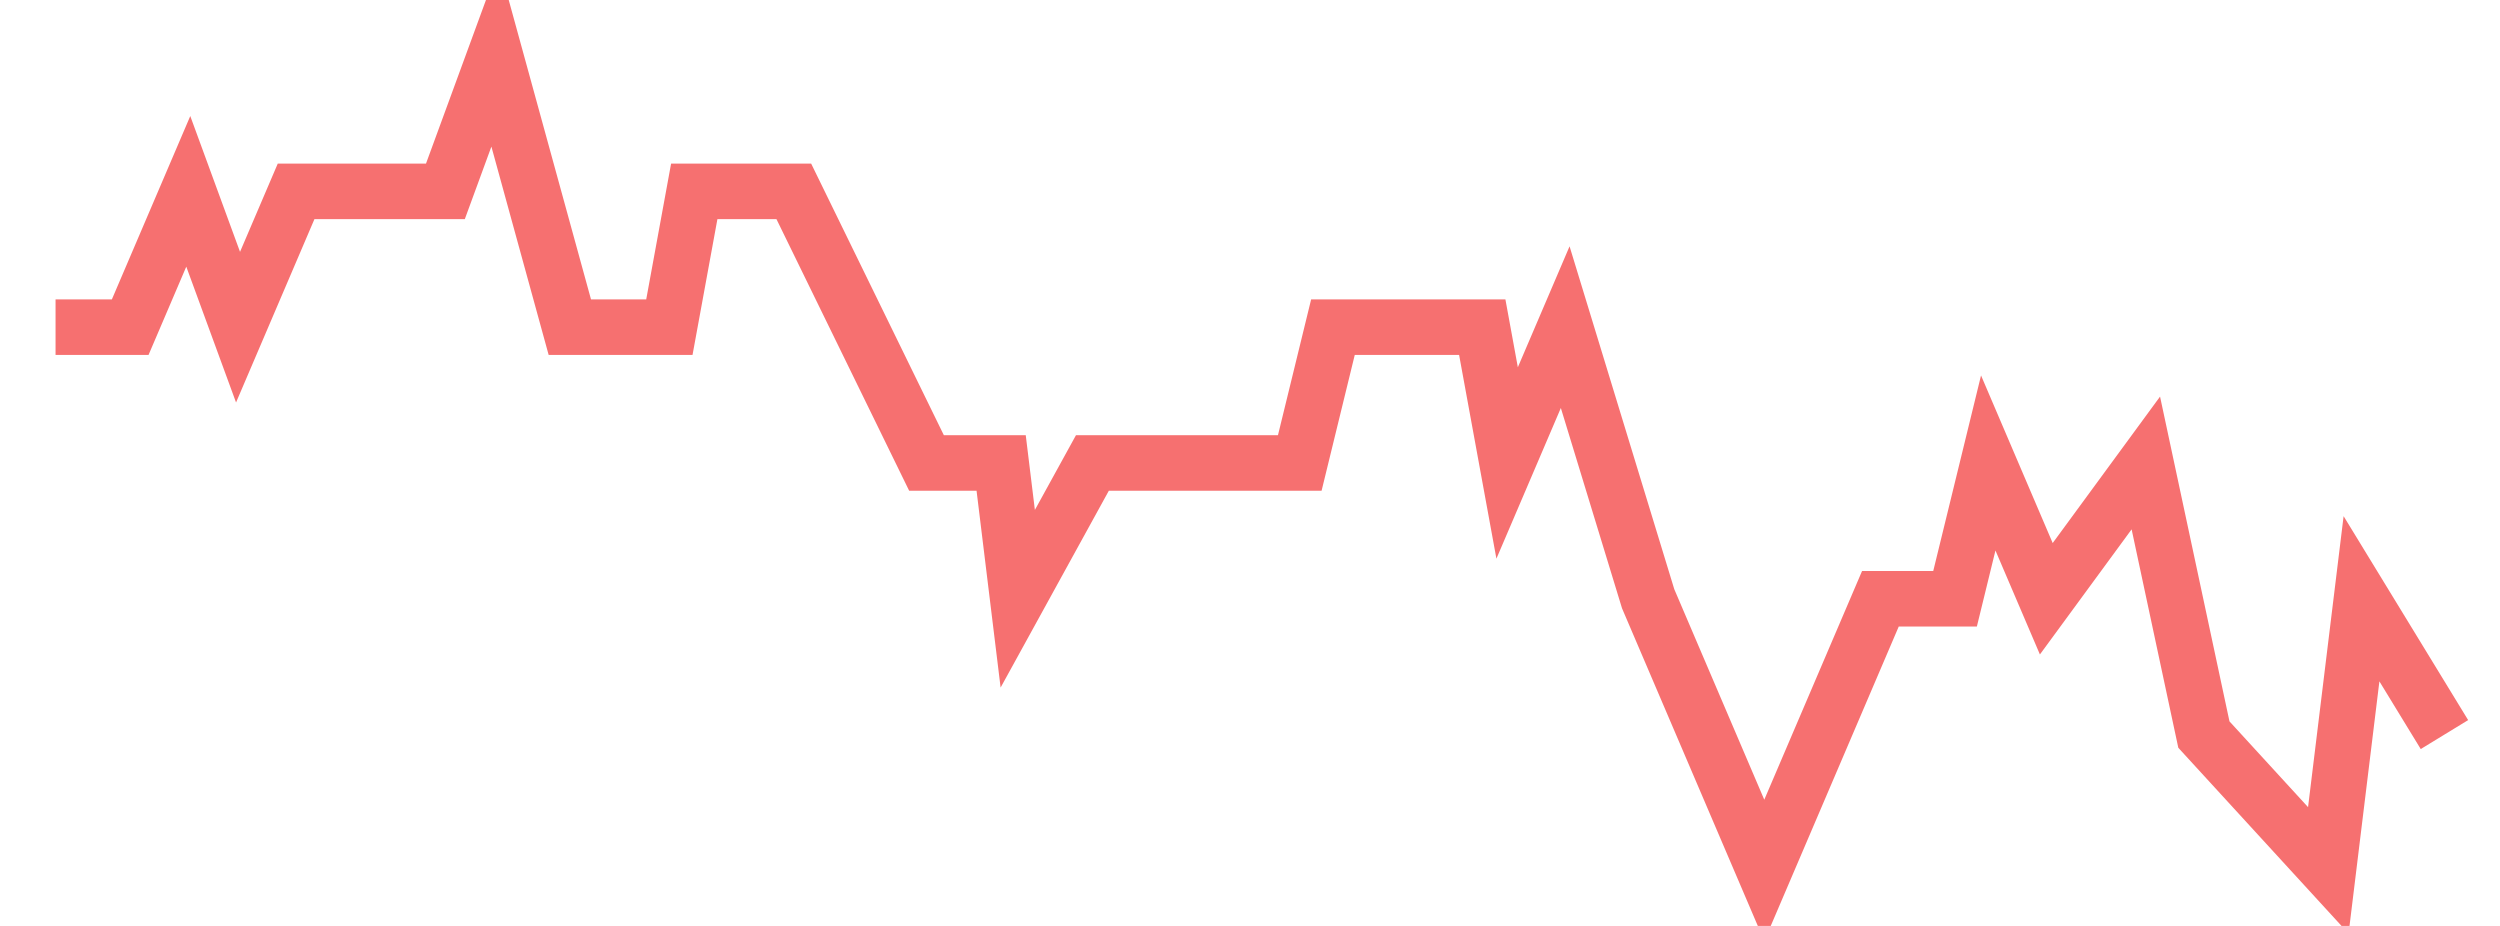 <svg xmlns="http://www.w3.org/2000/svg" width="135" height="50" viewBox="0 0 135 50" shape-rendering="auto"><polyline points="3 17.667, 7.031 17.667, 10.167 10.333, 12.854 17.667, 15.99 10.333, 24.052 10.333, 26.74 3, 30.771 17.667, 36.146 17.667, 37.49 10.333, 42.865 10.333, 50.031 25, 54.062 25, 54.958 32.333, 58.99 25, 67.052 25, 70.188 25, 71.979 17.667, 80.042 17.667, 81.385 25, 84.521 17.667, 89 32.333, 95.271 47, 101.542 32.333, 105.573 32.333, 107.365 25, 110.5 32.333, 115.875 25, 119.01 39.667, 125.729 47, 127.521 32.333, 132 39.667" stroke="#F67070" stroke-width="3" stroke-opacity="1" fill="none" fill-opacity="0"></polyline></svg>